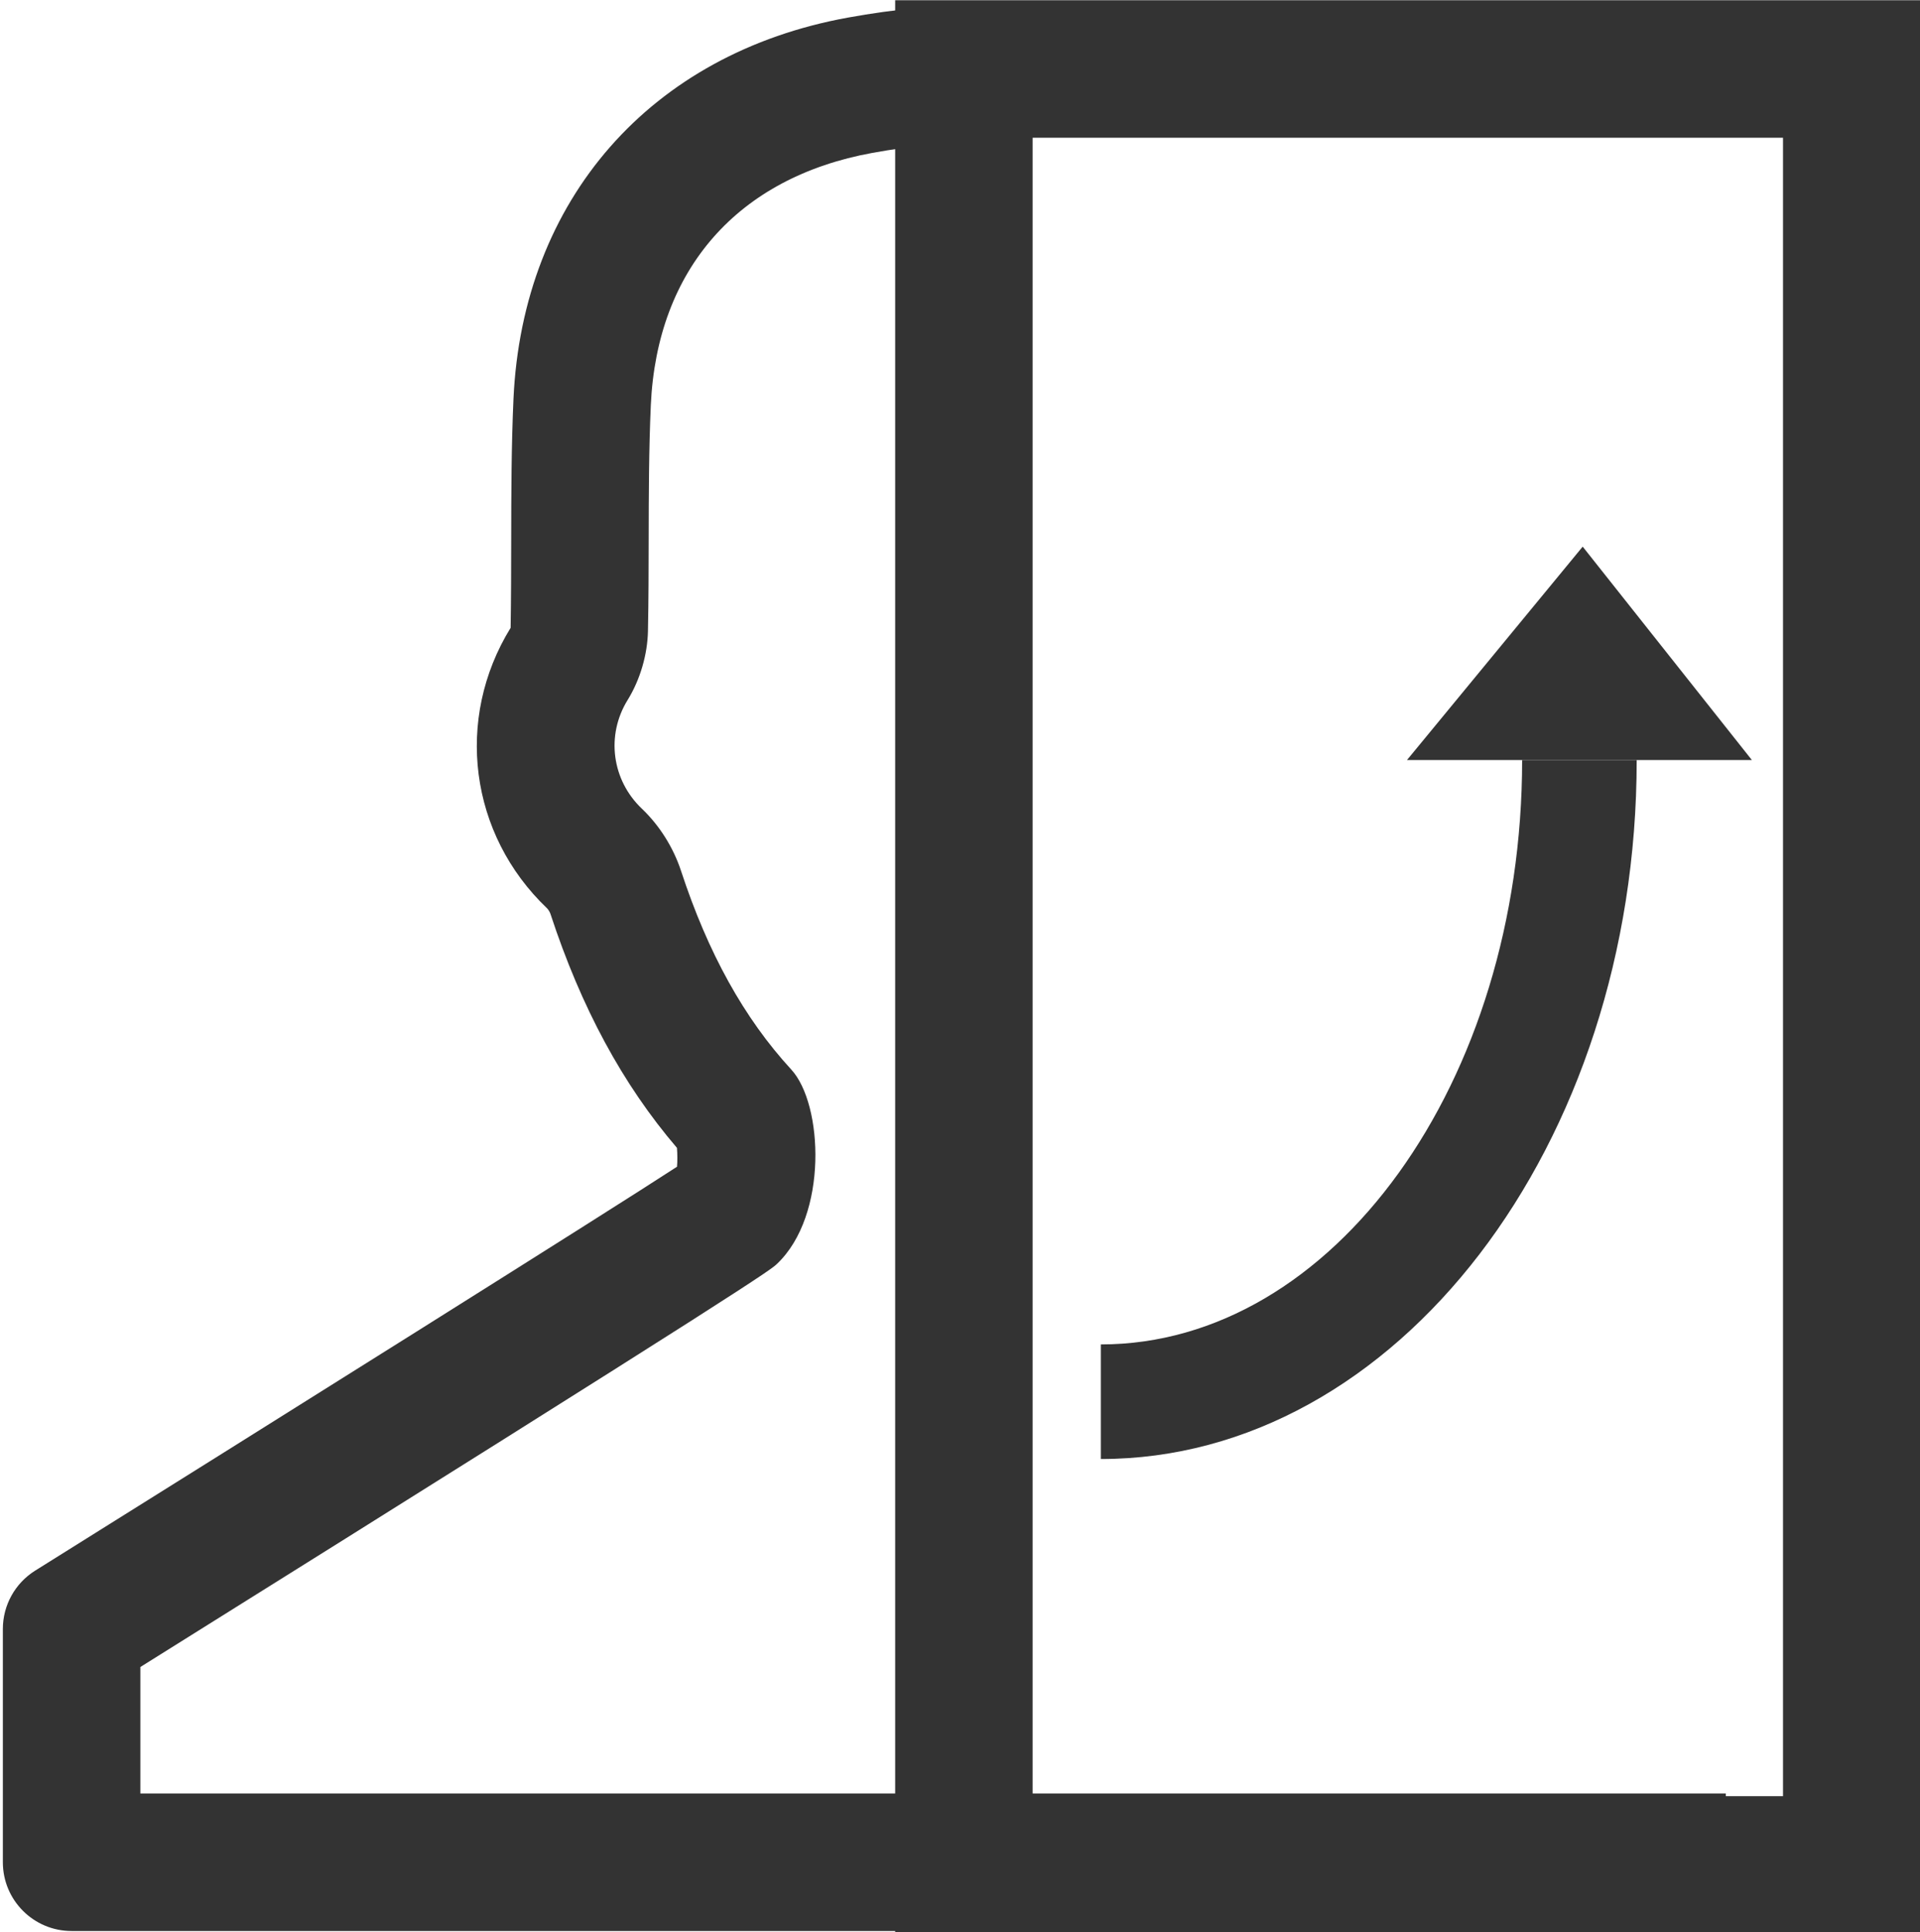 <?xml version="1.0" encoding="utf-8"?>
<!-- Generator: Adobe Illustrator 14.0.0, SVG Export Plug-In . SVG Version: 6.00 Build 43363)  -->
<!DOCTYPE svg PUBLIC "-//W3C//DTD SVG 1.1//EN" "http://www.w3.org/Graphics/SVG/1.1/DTD/svg11.dtd">
<svg version="1.1" id="Layer_1" xmlns="http://www.w3.org/2000/svg" xmlns:xlink="http://www.w3.org/1999/xlink" x="0px" y="0px"
	 width="167.597px" height="168.625px" viewBox="0 0 167.597 168.625" enable-background="new 0 0 167.597 168.625"
	 xml:space="preserve">
<path fill="#333333" d="M150.018,168.492c-0.004-0.038,0.041-0.458,0.137-1.268c0.325-3.545,0.558-7.136,0.492-10.709H12.251
	v-11.037c54.187-33.875,55.013-34.653,55.568-35.177c4.478-4.233,4.034-13.946,1.251-16.963c-4.117-4.479-7.265-10.153-9.626-17.348
	c-0.674-2.045-1.892-3.973-3.418-5.419c-2.629-2.504-3.138-6.406-1.245-9.476c1.095-1.766,1.744-3.98,1.78-6.056
	c0.053-2.666,0.058-5.351,0.062-7.948c0.007-3.871,0.014-7.873,0.187-11.735C57.348,23.5,64.4,15.476,76.159,13.341
	c3.418-0.621,6.708-0.936,9.778-0.936c0.695,0,1.381,0.019,2.06,0.05c-1.051-1.825-1.659-3.954-1.659-6.309
	c0-1.972,0.514-3.925,1.399-5.7c-0.599-0.02-1.197-0.039-1.802-0.039c-3.788,0-7.799,0.38-11.922,1.129
	C56.797,4.66,45.611,17.412,44.821,34.817c-0.185,4.123-0.192,8.258-0.199,12.257c-0.004,2.542-0.008,5.171-0.049,7.714
	c-4.905,7.958-3.599,18.022,3.187,24.485c0.087,0.084,0.234,0.315,0.285,0.469c2.689,8.197,6.309,14.896,11.047,20.431
	c0.042,0.554,0.047,1.175,0.004,1.646c-6.064,3.959-35.938,22.691-56.026,35.248c-1.754,1.097-2.82,3.021-2.82,5.088v20.361
	c0,3.313,2.687,6,6,6h143.764C150.015,168.508,150.017,168.5,150.018,168.492z"/>
<polygon fill="#333333" points="152.921,66.327 122.815,66.327 138.153,47.704 "/>
<path fill="#333333" d="M167.639,168.75h-89.5V0.021h89.5V168.75L167.639,168.75z M90.139,156.75h65.5V12.021h-65.5V156.75
	L90.139,156.75z"/>
<path fill="#333333" d="M96.093,127.326v-10c20.277,0,36.774-22.878,36.774-51h10C142.868,99.962,121.884,127.326,96.093,127.326
	L96.093,127.326z"/>
</svg>
